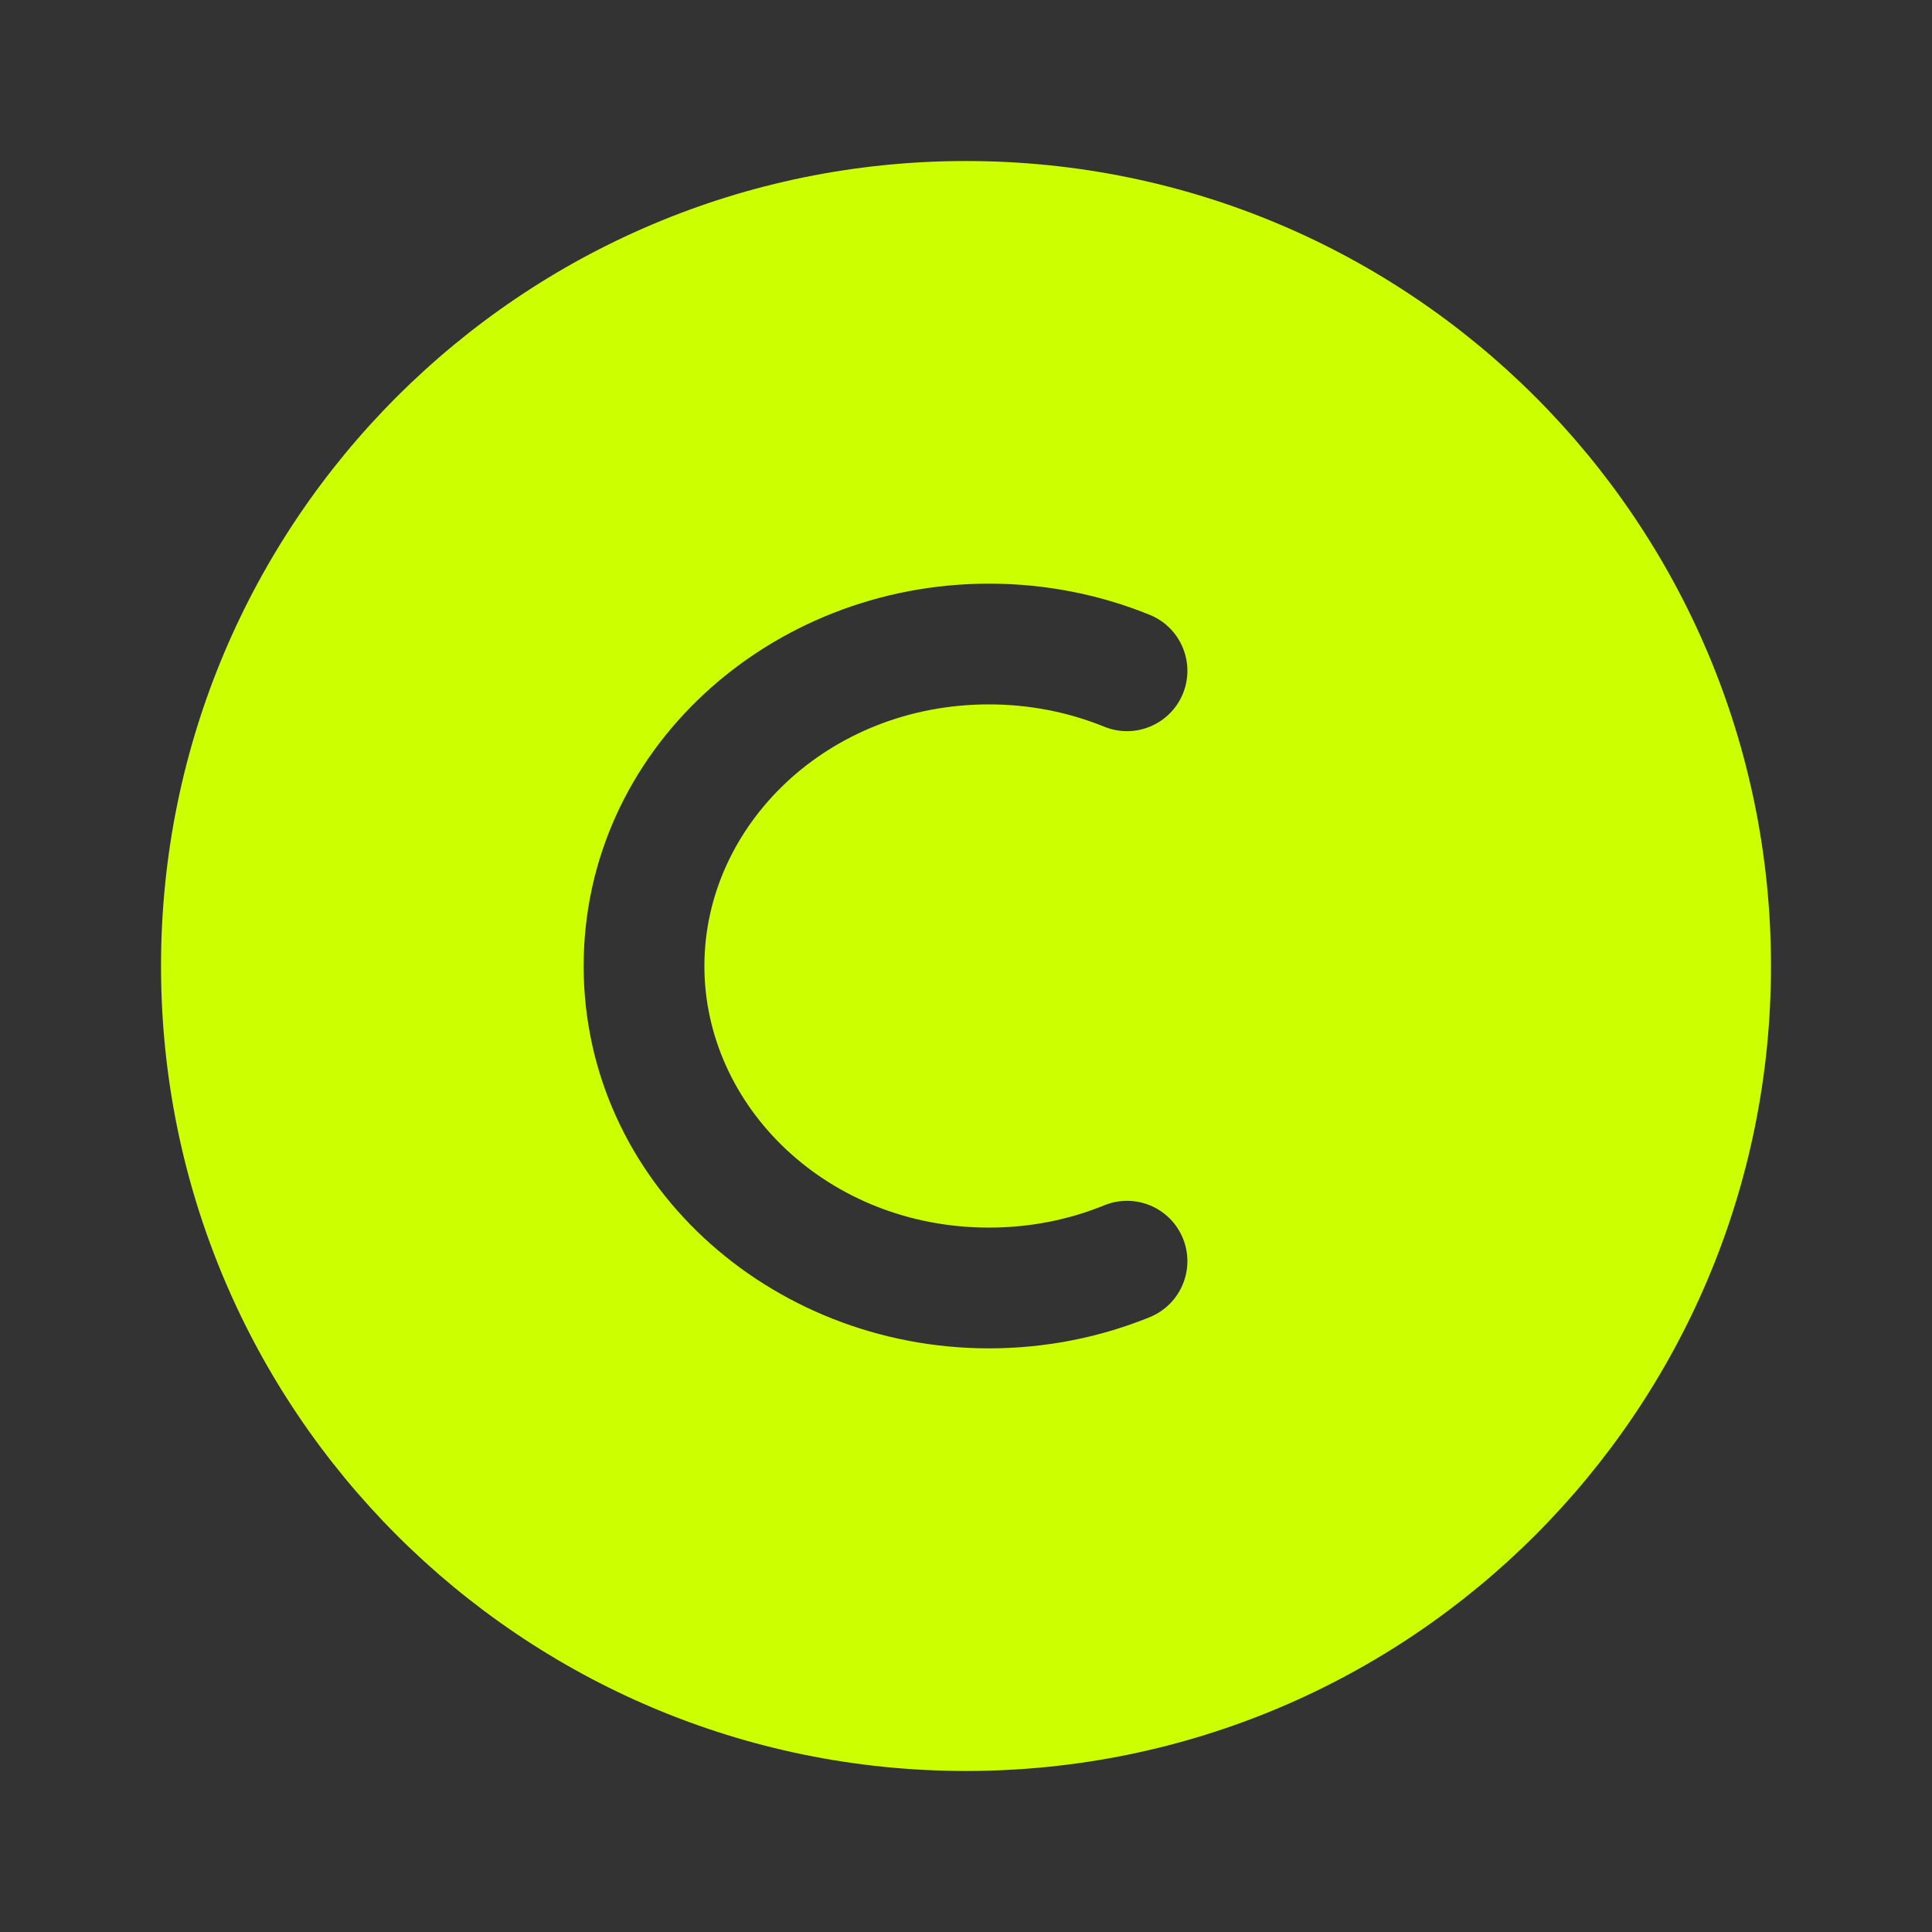 <svg width="32" height="32" viewBox="0 0 32 32" fill="none" xmlns="http://www.w3.org/2000/svg">
<rect x="0" y="0" width="32" height="32" fill="#333333" stroke="none"/>
<path fill-rule="evenodd" clip-rule="evenodd" d="M16 29.333C8.636 29.333 2.667 23.364 2.667 16C2.667 8.636 8.636 2.667 16 2.667C23.364 2.667 29.333 8.636 29.333 16C29.333 23.364 23.364 29.333 16 29.333ZM16.381 11.667C13.711 11.667 11.667 13.671 11.667 16C11.667 18.329 13.711 20.333 16.381 20.333C17.063 20.333 17.708 20.201 18.289 19.964C18.8 19.755 19.384 20 19.593 20.512C19.801 21.023 19.556 21.607 19.044 21.816C18.226 22.149 17.324 22.333 16.381 22.333C12.739 22.333 9.667 19.562 9.667 16C9.667 12.438 12.739 9.667 16.381 9.667C17.324 9.667 18.226 9.851 19.044 10.184C19.556 10.393 19.801 10.977 19.593 11.488C19.384 11.999 18.8 12.245 18.289 12.036C17.708 11.8 17.063 11.667 16.381 11.667Z" fill="#CCFF00"/>
</svg>

